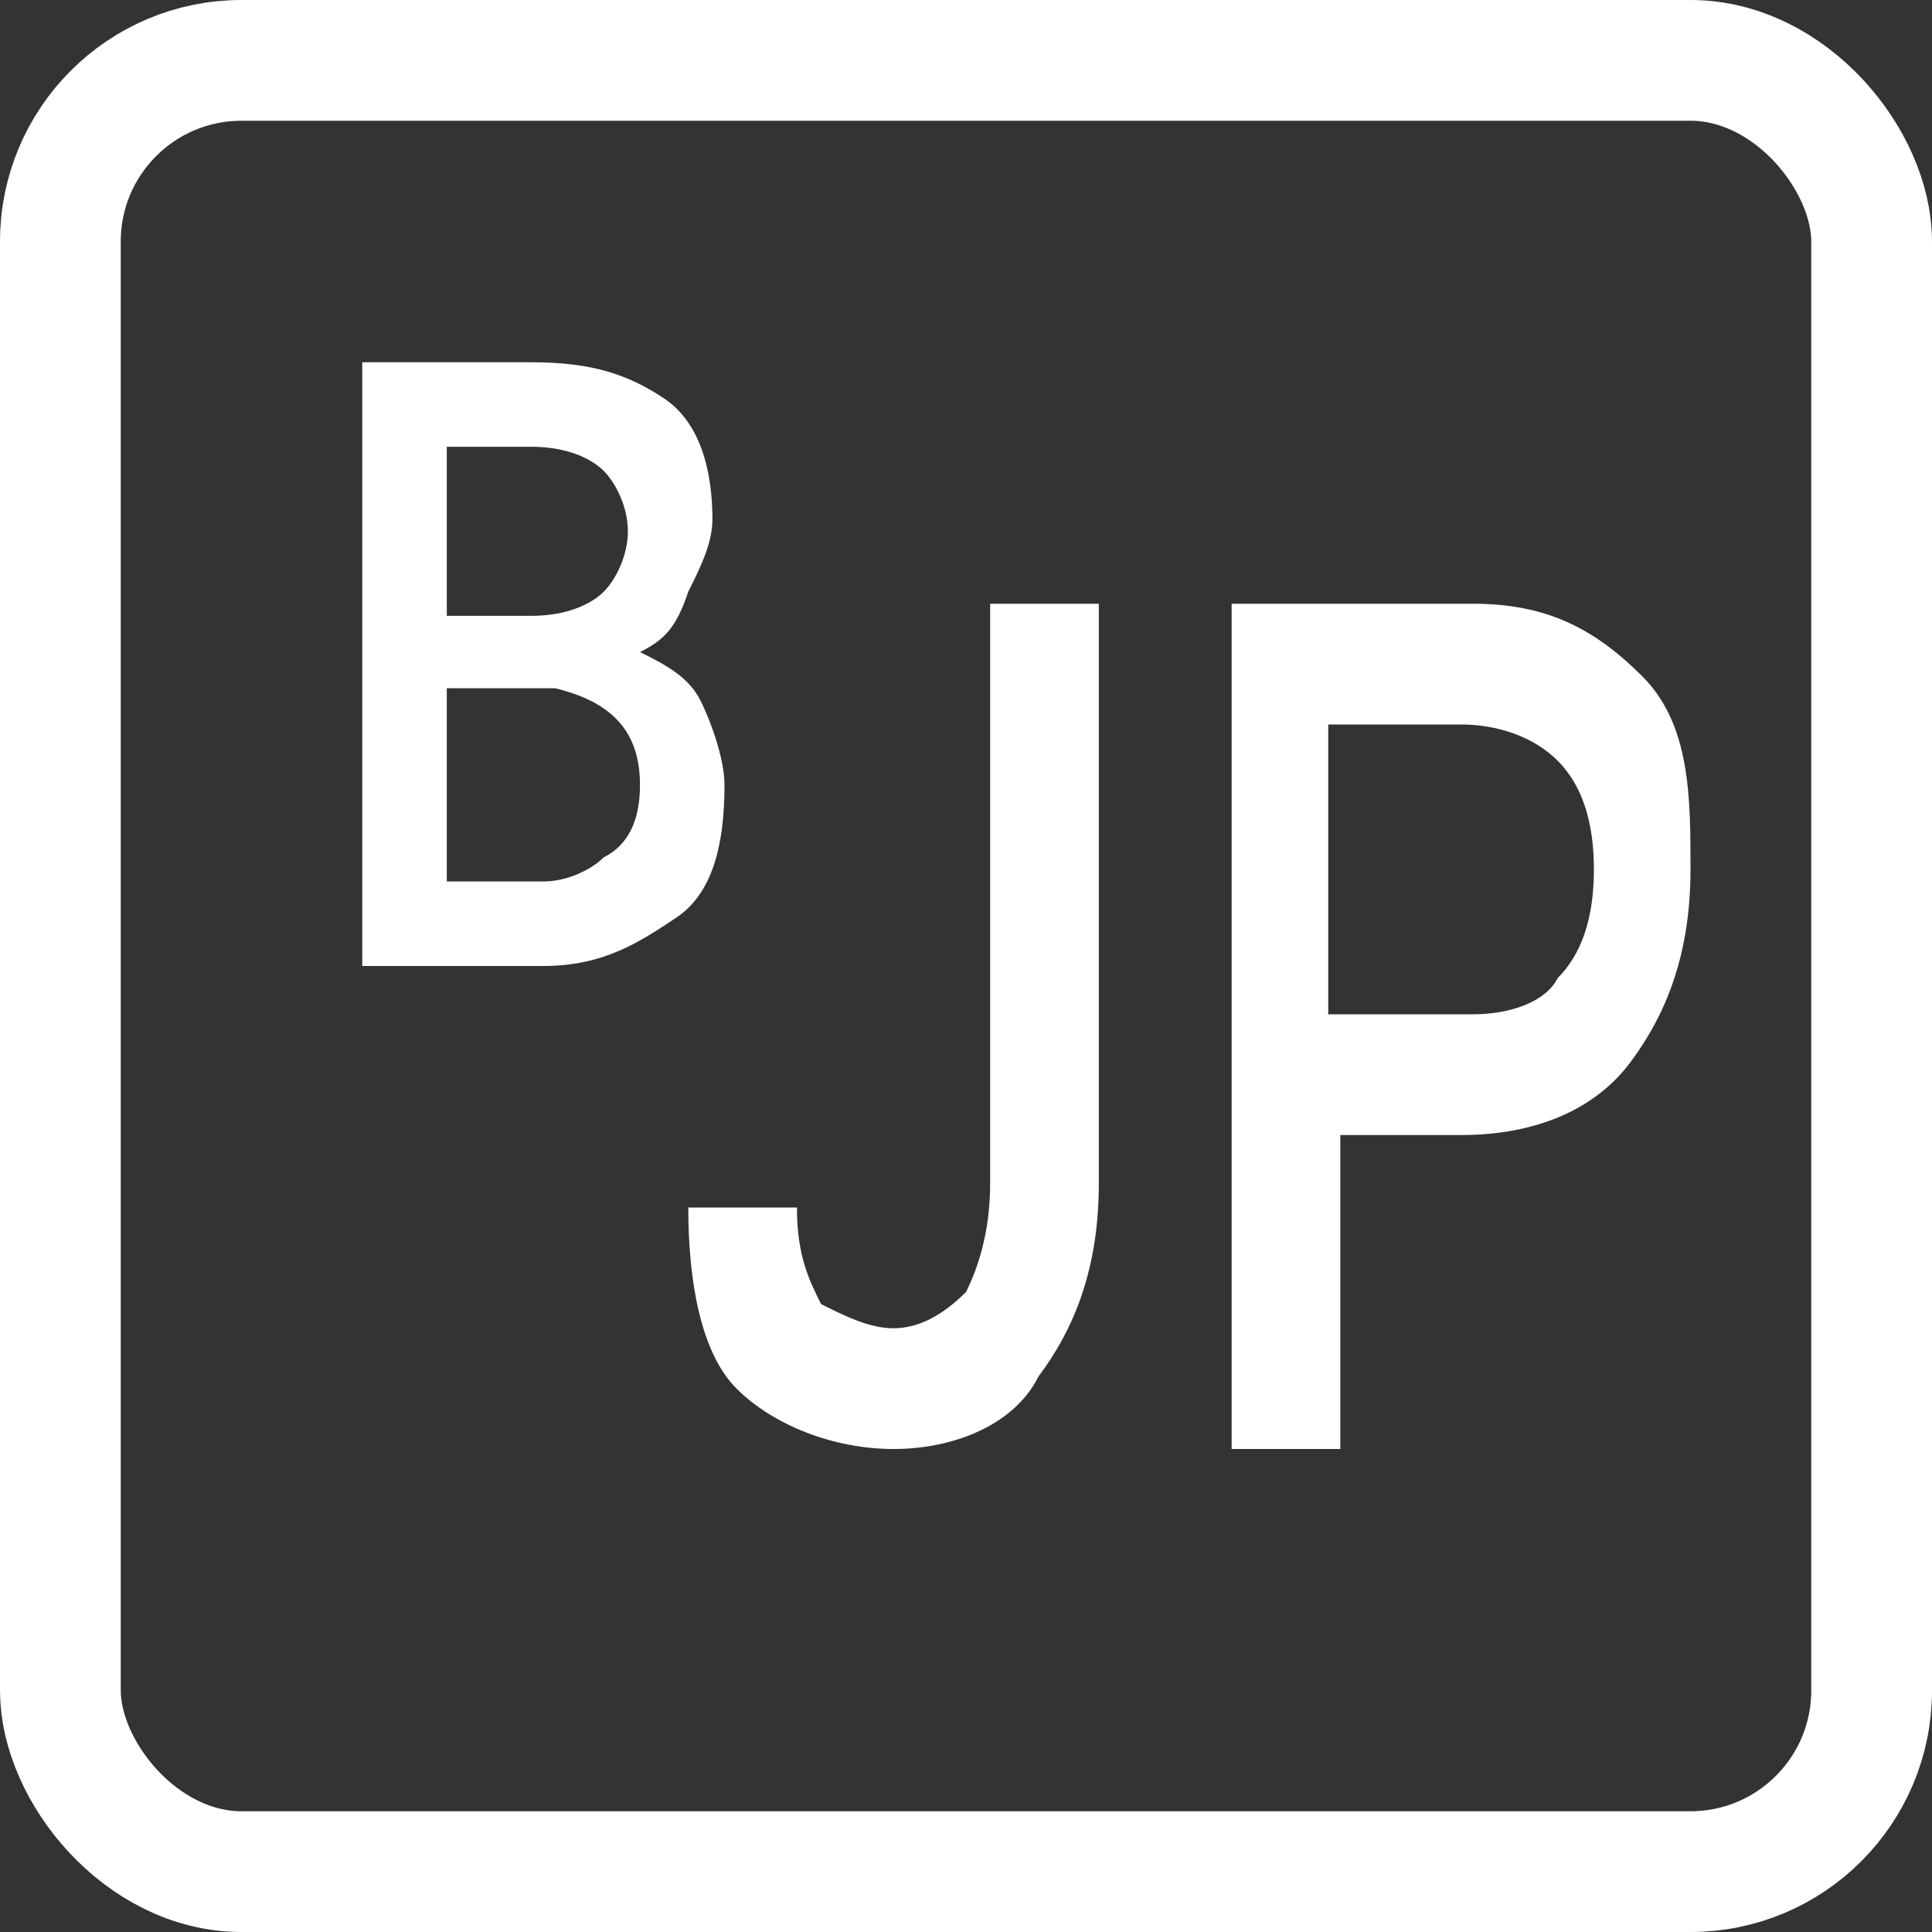<svg width="16" height="16" viewBox="0 0 16 16" fill="none" xmlns="http://www.w3.org/2000/svg">
<rect x="0" y="0" width="16" height="16" fill="#333333" stroke="none"/>
<rect x="0.5" y="0.5" width="15" height="15" rx="1.5" stroke="#fff"/>
<path d="M8.2 5H9.1V9.8C9.1 10.5 8.9 11 8.6 11.4C8.4 11.8 7.9 12 7.4 12C6.9 12 6.4 11.8 6.1 11.5C5.8 11.2 5.7 10.6 5.7 10H6.6C6.6 10.4 6.7 10.6 6.8 10.8C7 10.9 7.2 11 7.4 11C7.6 11 7.8 10.9 8 10.7C8.1 10.5 8.2 10.2 8.2 9.8V5Z" fill="#fff"/>
<path d="M11.1 9.4V12H10.2V5H12.2C12.8 5 13.2 5.2 13.6 5.6C14 6 14 6.6 14 7.2C14 7.9 13.8 8.4 13.5 8.8C13.2 9.2 12.7 9.4 12.1 9.4H11.1ZM11.1 8.4H12.2C12.5 8.4 12.8 8.3 12.9 8.1C13.1 7.9 13.2 7.6 13.2 7.2C13.2 6.8 13.1 6.5 12.9 6.3C12.7 6.1 12.4 6 12.1 6H11V8.4H11.1Z" fill="#fff"/>
<path d="M3 8V3H4.4C4.9 3 5.2 3.1 5.5 3.3C5.8 3.5 5.9 3.9 5.9 4.3C5.9 4.5 5.8 4.7 5.7 4.9C5.6 5.2 5.5 5.3 5.3 5.4C5.5 5.5 5.7 5.6 5.8 5.8C5.9 6 6 6.3 6 6.5C6 7 5.9 7.4 5.6 7.6C5.3 7.8 5 8 4.5 8H3ZM3.7 5.1H4.4C4.7 5.1 4.9 5 5 4.9C5.1 4.8 5.2 4.6 5.2 4.4C5.2 4.2 5.1 4 5 3.9C4.9 3.8 4.7 3.7 4.4 3.7H3.7V5.1ZM3.7 5.7V7.3H4.5C4.7 7.3 4.9 7.2 5 7.1C5.2 7 5.3 6.8 5.3 6.5C5.3 6 5 5.8 4.6 5.7H3.7Z" fill="#fff"/>
</svg>
